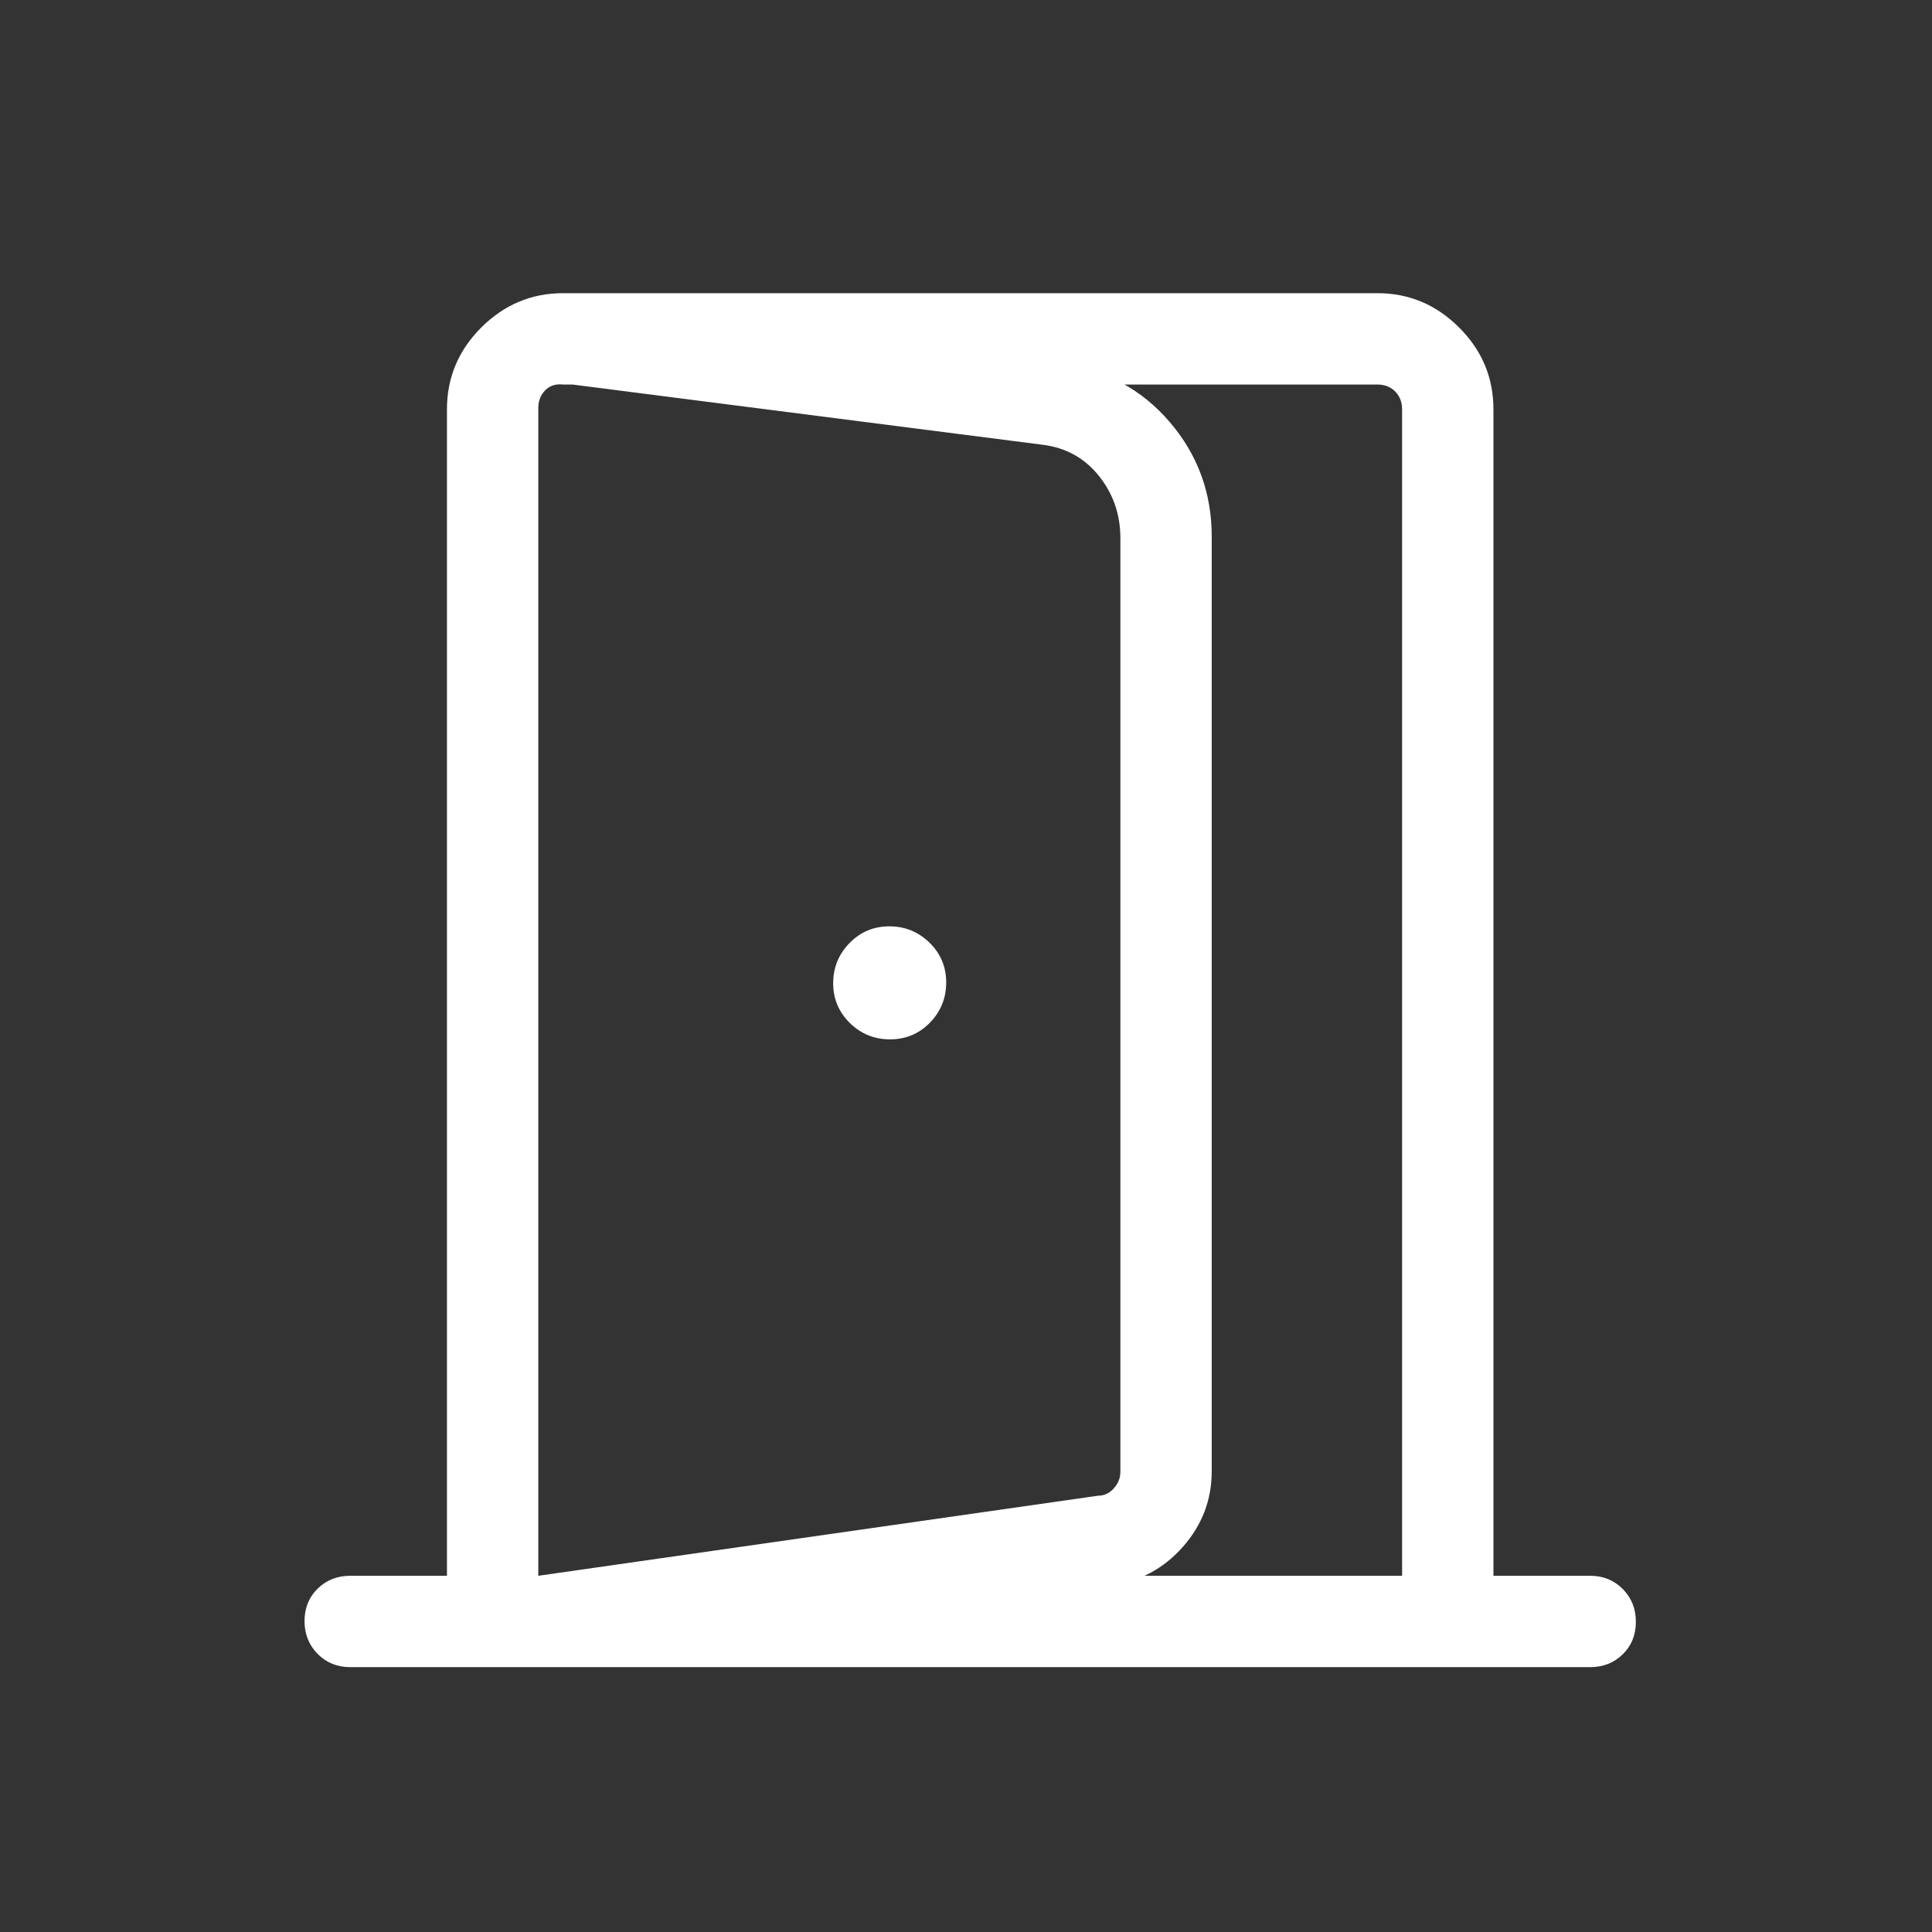 <?xml version="1.0" encoding="utf-8"?>
<svg xmlns="http://www.w3.org/2000/svg" fill="none" height="100%" overflow="visible" preserveAspectRatio="none" style="display: block;" viewBox="0 0 32 32" width="100%">
<rect x="0" y="0" width="32" height="32" fill="#333333" stroke="none"/>
<g id="Frame 427322042">
<path d="M14.742 17.215C15.002 17.215 15.222 17.123 15.402 16.939C15.582 16.754 15.672 16.532 15.672 16.273C15.672 16.014 15.58 15.794 15.396 15.614C15.211 15.434 14.989 15.343 14.73 15.343C14.471 15.343 14.251 15.435 14.071 15.62C13.891 15.804 13.8 16.026 13.8 16.285C13.8 16.545 13.893 16.764 14.077 16.945C14.261 17.125 14.483 17.215 14.742 17.215ZM8.916 27.613V26.1L18.185 24.774C18.288 24.774 18.375 24.734 18.448 24.652C18.521 24.571 18.557 24.479 18.557 24.377V8.914C18.557 8.521 18.438 8.177 18.2 7.881C17.962 7.584 17.65 7.413 17.265 7.366L9.326 6.349V4.856L17.603 6.043C18.314 6.129 18.903 6.443 19.37 6.985C19.836 7.527 20.07 8.161 20.07 8.887V24.369C20.07 24.843 19.91 25.26 19.592 25.621C19.273 25.981 18.877 26.194 18.403 26.259L8.916 27.613ZM8.916 26.1H23.223V6.779C23.223 6.66 23.185 6.561 23.108 6.484C23.031 6.407 22.933 6.369 22.813 6.369H9.326C9.207 6.355 9.108 6.387 9.031 6.464C8.954 6.541 8.916 6.639 8.916 6.759V26.1ZM5.8 27.613C5.586 27.613 5.406 27.54 5.261 27.394C5.117 27.248 5.044 27.067 5.044 26.85C5.044 26.634 5.117 26.454 5.261 26.313C5.406 26.171 5.586 26.1 5.8 26.1H7.403V6.779C7.403 6.255 7.593 5.803 7.971 5.425C8.35 5.046 8.802 4.856 9.326 4.856H22.813C23.338 4.856 23.789 5.046 24.168 5.425C24.547 5.803 24.736 6.255 24.736 6.779V26.1H26.339C26.554 26.1 26.733 26.173 26.878 26.319C27.023 26.465 27.095 26.646 27.095 26.862C27.095 27.079 27.023 27.258 26.878 27.4C26.733 27.542 26.554 27.613 26.339 27.613H5.8Z" fill="white" id="door_open"/>
</g>
</svg>
